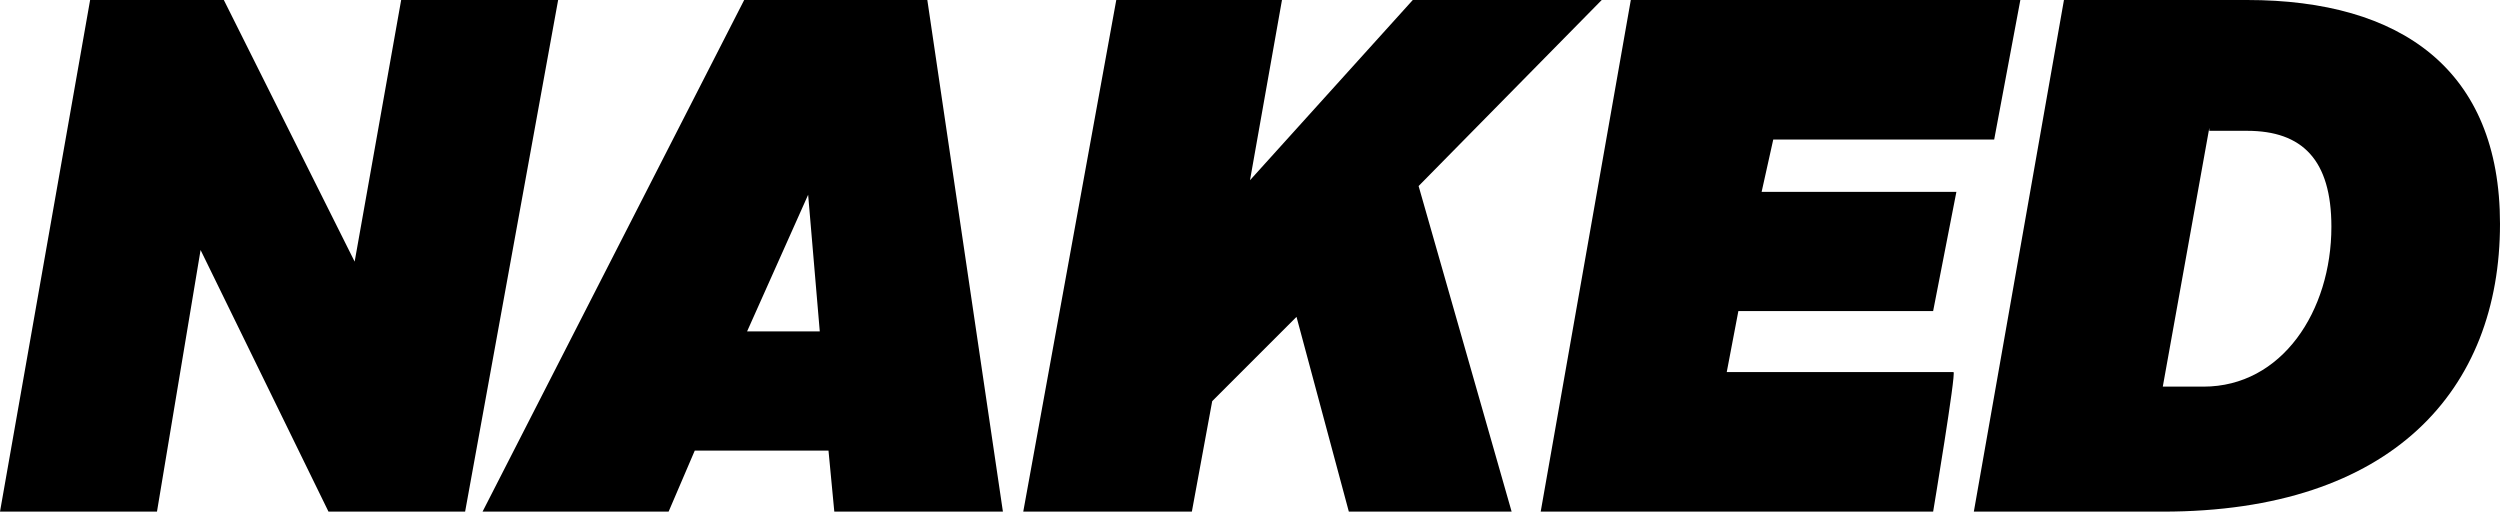 <?xml version="1.0" encoding="utf-8"?>
<!-- Generator: Adobe Illustrator 26.0.2, SVG Export Plug-In . SVG Version: 6.00 Build 0)  -->
<svg version="1.1" id="Laag_1" xmlns="http://www.w3.org/2000/svg" xmlns:xlink="http://www.w3.org/1999/xlink" x="0px" y="0px"
	 viewBox="0 0 86 17.6" style="enable-background:new 0 0 86 17.6;" xml:space="preserve">
<style type="text/css">
	.st0{fill-rule:evenodd;clip-rule:evenodd;}
</style>
<path class="st0" d="M0,17.6h5.4l1.5-9l4.4,9h4.7L19.2,0h-5.4l-1.6,9L7.7,0H3.1L0,17.6L0,17.6z M16.6,17.6h6.4l0.9-2.1h4.6l0.2,2.1
	h5.8L31.9,0h-6.3L16.6,17.6L16.6,17.6z M27.8,6.7L27.8,6.7l-2.1,4.7h2.5L27.8,6.7L27.8,6.7z M35.2,17.6H41l0.7-3.8l2.9-2.9l1.8,6.7
	H52L48.8,6.4L55.1,0h-6.5L43,6.2L44.1,0h-5.7L35.2,17.6L35.2,17.6z M66.5,17.6H53L56.1,0h13.4l-0.9,4.8H61l-0.4,1.8h6.7l-0.8,4.1
	h-6.7l-0.4,2.1h7.8C67.3,12.8,66.5,17.6,66.5,17.6z M67.9,17.6h6.5c7.9,0,11.6-4.2,11.6-9.9C86,2.4,82.6,0,77.3,0H71L67.9,17.6
	L67.9,17.6z M76,4.4l-1.6,8.9h1.4c2.7,0,4.4-2.6,4.4-5.5c0-2.3-1-3.3-2.9-3.3H76z"/>
</svg>
